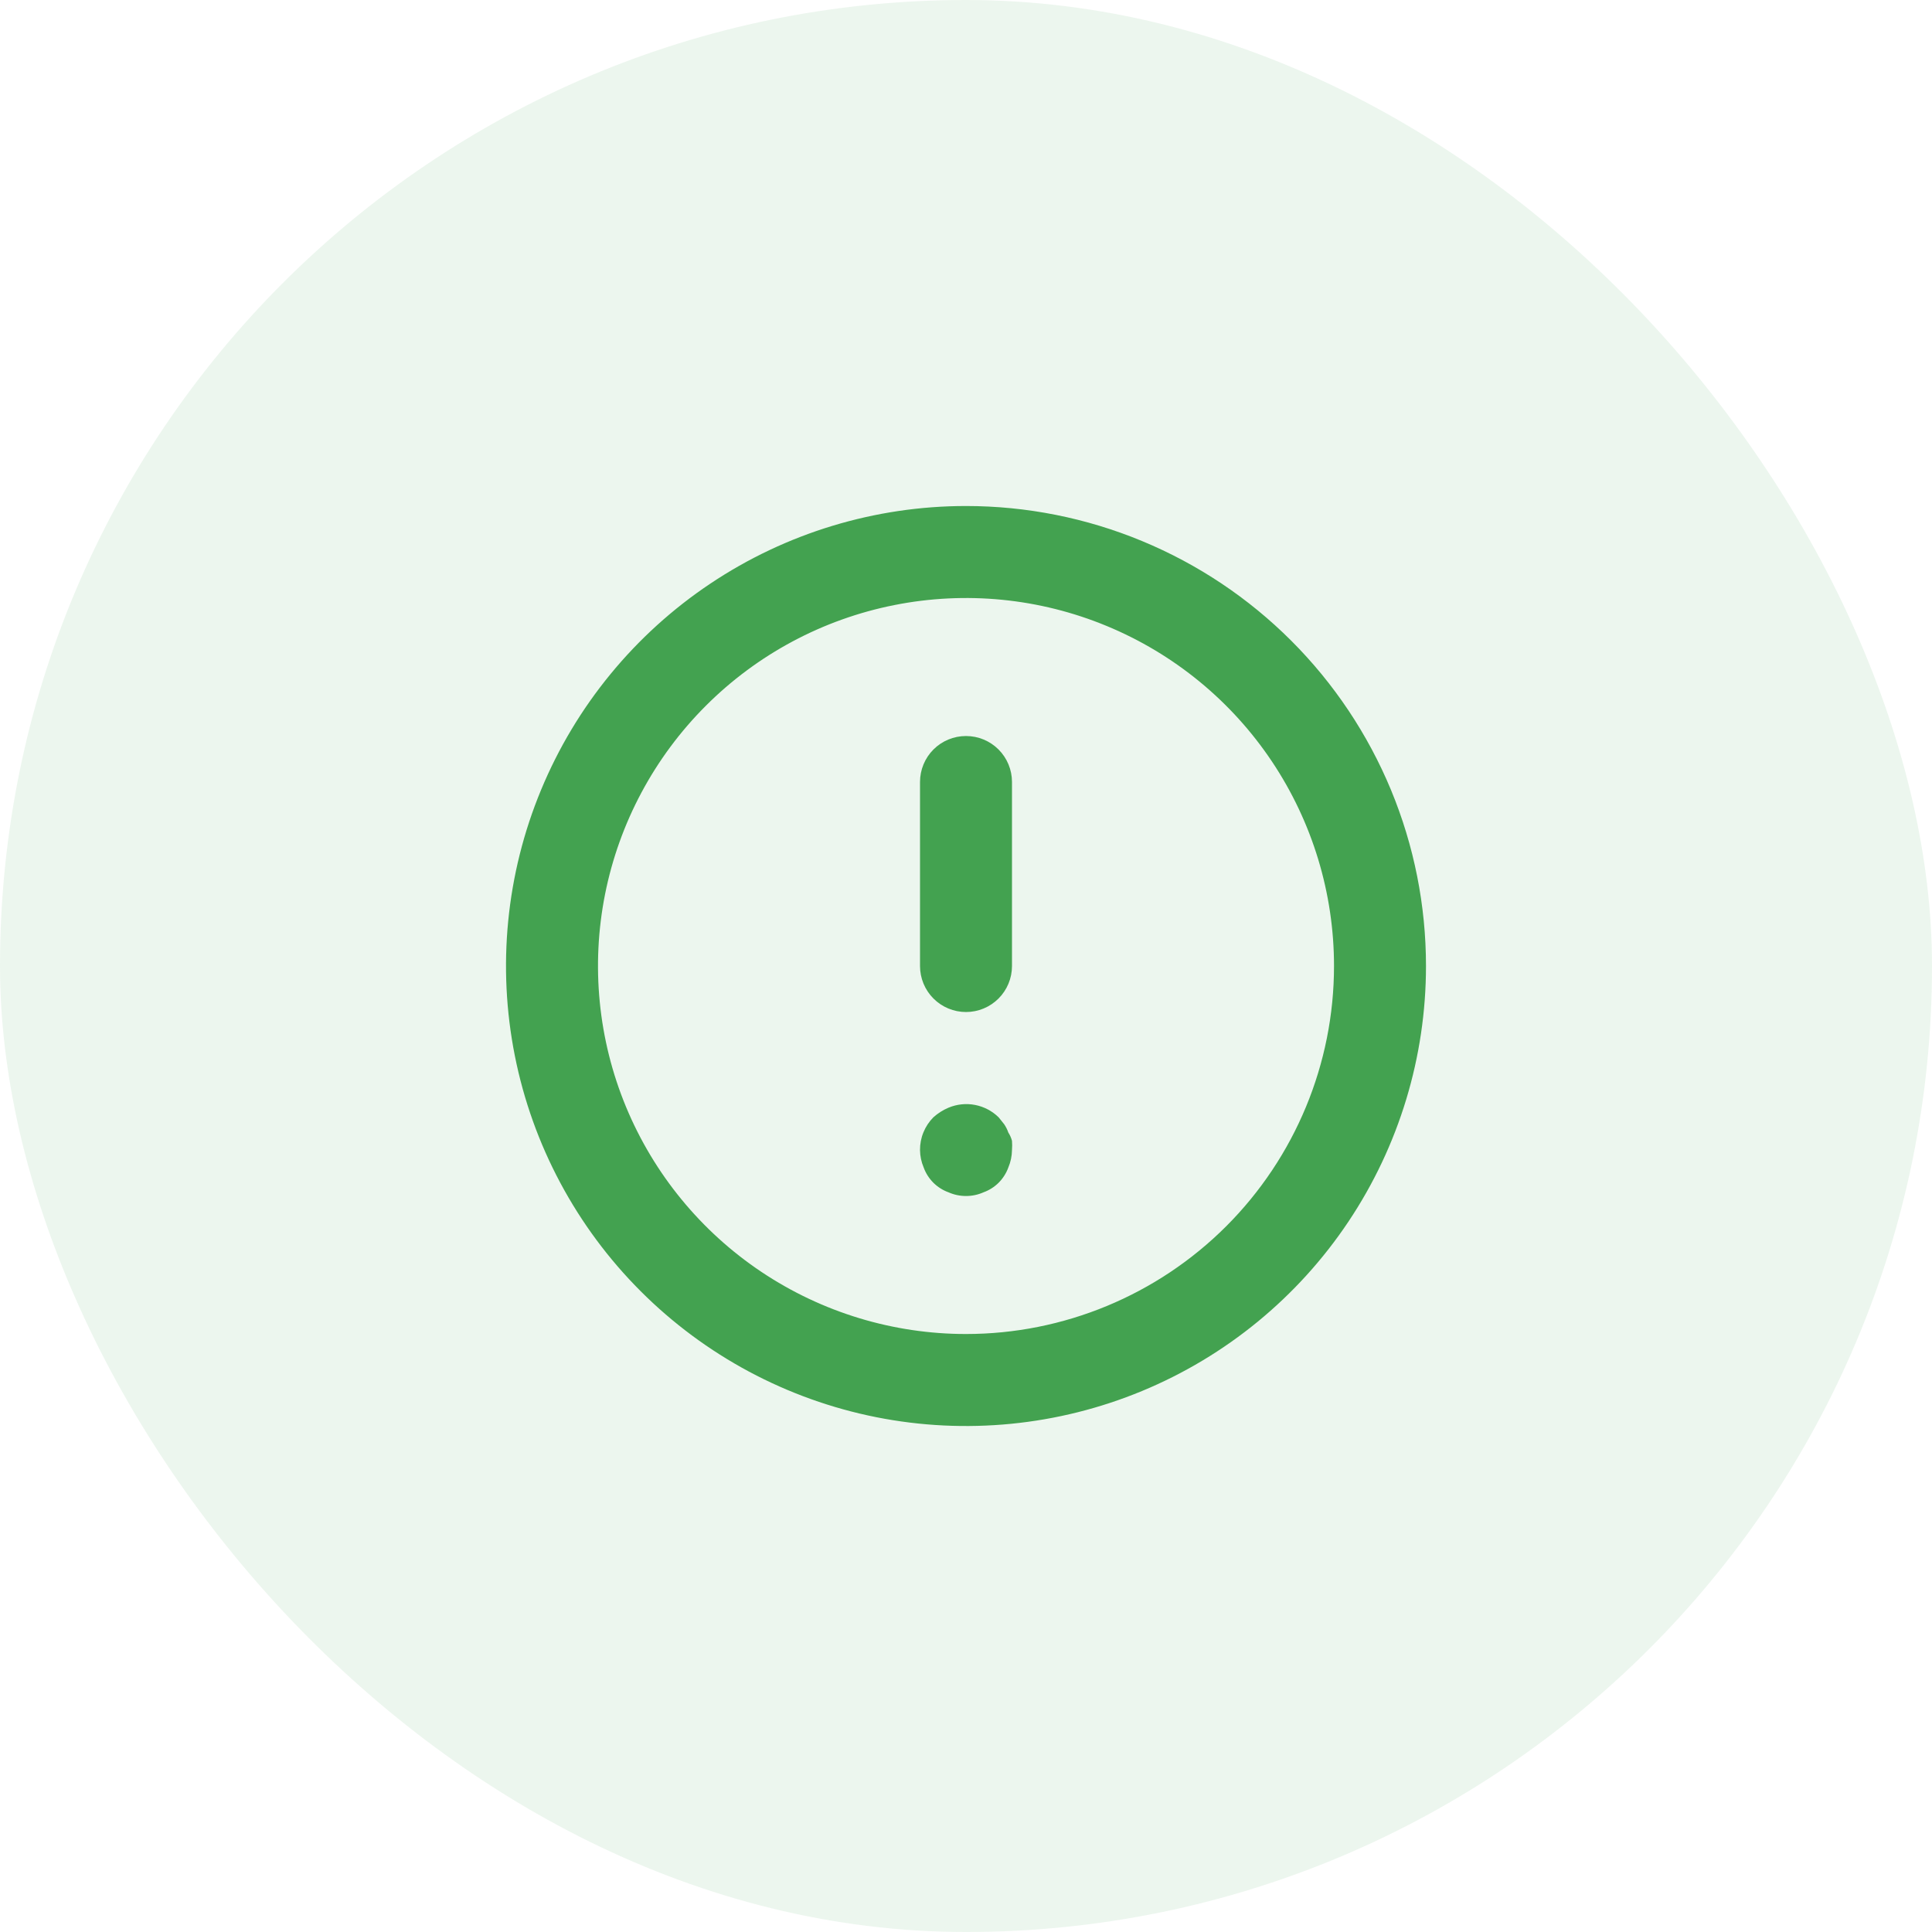 <svg width="56" height="56" viewBox="0 0 56 56" fill="none" xmlns="http://www.w3.org/2000/svg">
<rect width="56" height="56" rx="28" fill="#43A250" fill-opacity="0.1"/>
<path d="M28 21.334C27.646 21.334 27.307 21.474 27.057 21.724C26.807 21.974 26.667 22.313 26.667 22.667V28C26.667 28.354 26.807 28.693 27.057 28.943C27.307 29.193 27.646 29.334 28 29.334C28.354 29.334 28.693 29.193 28.943 28.943C29.193 28.693 29.333 28.354 29.333 28V22.667C29.333 22.313 29.193 21.974 28.943 21.724C28.693 21.474 28.354 21.334 28 21.334ZM29.227 32.827C29.198 32.742 29.157 32.661 29.107 32.587L28.947 32.387C28.759 32.202 28.521 32.077 28.262 32.027C28.004 31.977 27.736 32.005 27.493 32.107C27.332 32.175 27.183 32.269 27.053 32.387C26.93 32.512 26.832 32.659 26.766 32.822C26.699 32.984 26.666 33.158 26.667 33.334C26.669 33.508 26.705 33.68 26.773 33.84C26.833 34.006 26.929 34.156 27.053 34.281C27.178 34.405 27.328 34.5 27.493 34.56C27.653 34.631 27.826 34.667 28 34.667C28.175 34.667 28.347 34.631 28.507 34.56C28.672 34.5 28.823 34.405 28.947 34.281C29.071 34.156 29.167 34.006 29.227 33.84C29.295 33.68 29.331 33.508 29.333 33.334C29.34 33.245 29.34 33.156 29.333 33.067C29.311 32.982 29.274 32.901 29.227 32.827ZM28 14.667C25.363 14.667 22.785 15.449 20.593 16.914C18.4 18.379 16.691 20.462 15.682 22.898C14.672 25.334 14.409 28.015 14.923 30.602C15.437 33.188 16.707 35.564 18.572 37.428C20.437 39.293 22.812 40.563 25.399 41.078C27.985 41.592 30.666 41.328 33.102 40.319C35.539 39.31 37.621 37.601 39.086 35.408C40.551 33.215 41.333 30.637 41.333 28C41.333 26.249 40.989 24.516 40.319 22.898C39.648 21.28 38.666 19.81 37.428 18.572C36.19 17.334 34.72 16.352 33.102 15.682C31.485 15.012 29.751 14.667 28 14.667ZM28 38.667C25.89 38.667 23.828 38.041 22.074 36.869C20.32 35.697 18.953 34.031 18.145 32.082C17.338 30.133 17.127 27.988 17.538 25.919C17.95 23.85 18.966 21.95 20.458 20.458C21.949 18.966 23.85 17.95 25.919 17.539C27.988 17.127 30.133 17.338 32.082 18.146C34.031 18.953 35.697 20.32 36.869 22.074C38.041 23.828 38.667 25.891 38.667 28C38.667 30.829 37.543 33.542 35.543 35.543C33.542 37.543 30.829 38.667 28 38.667Z" fill="#43A250"/>
</svg>
